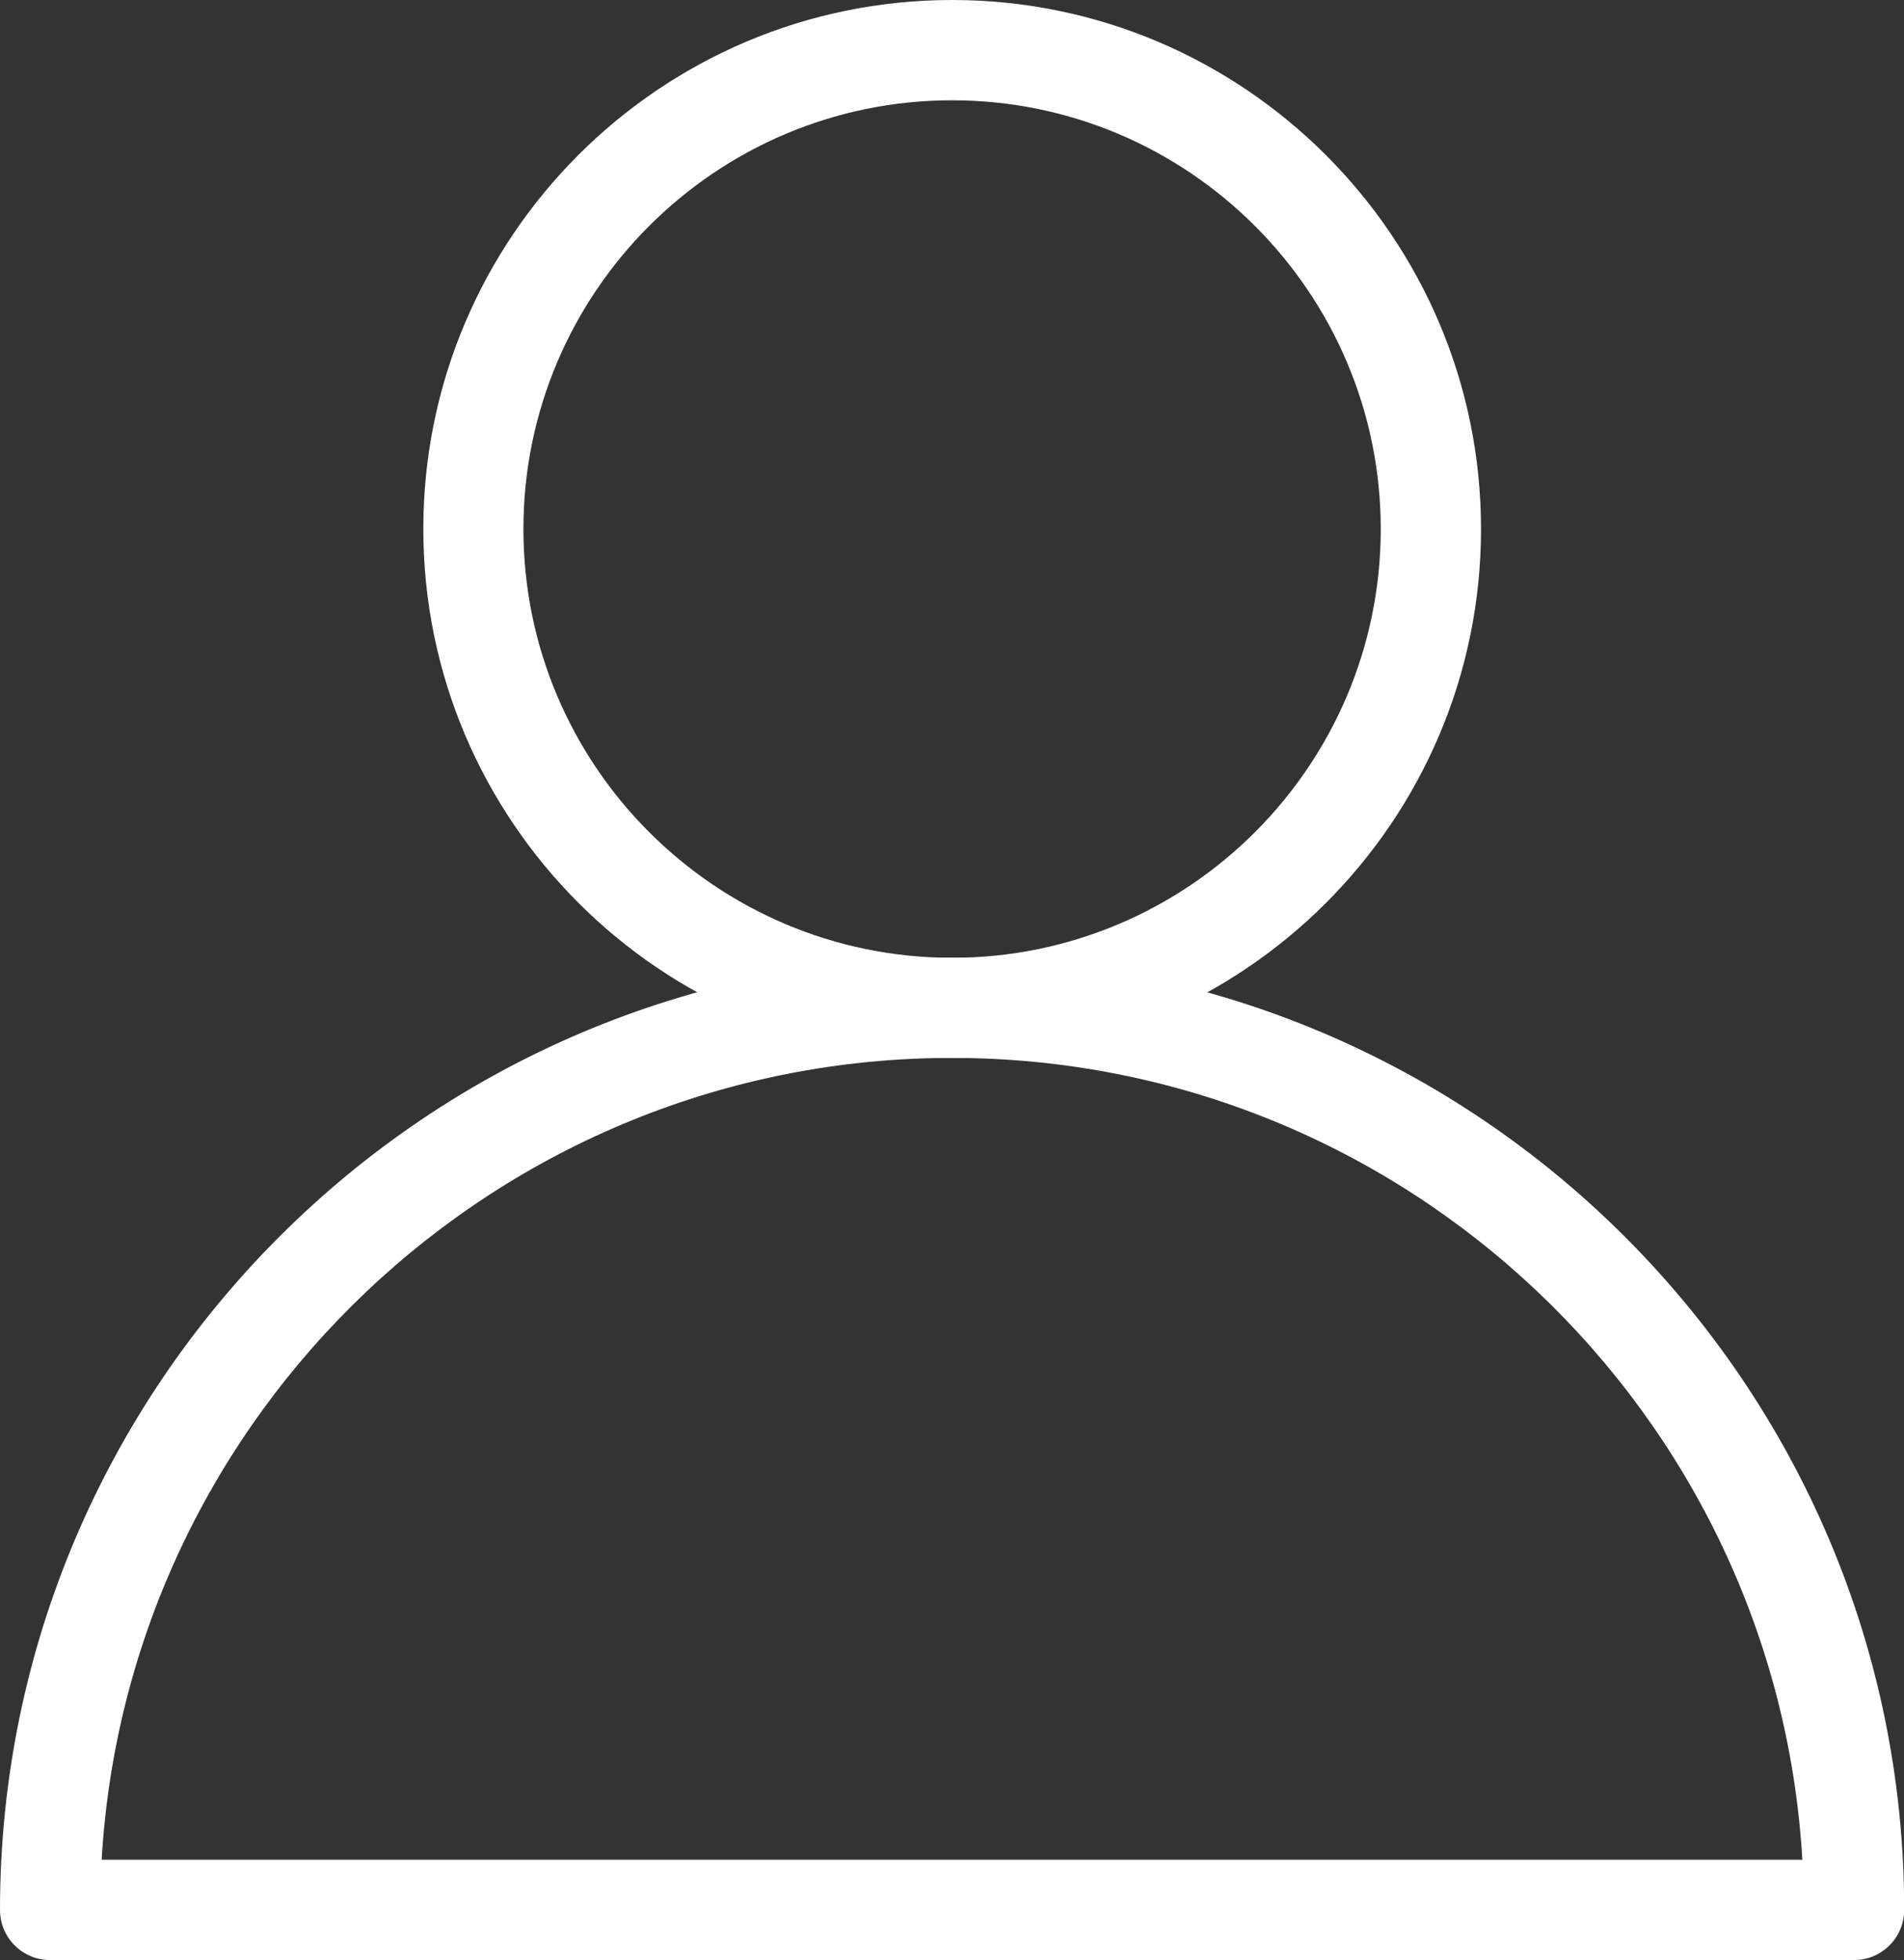 <?xml version="1.0" encoding="UTF-8"?>
<svg id="Layer_2" data-name="Layer 2" xmlns="http://www.w3.org/2000/svg" viewBox="0 0 110.51 113.74">
  <rect x="0" y="0" width="110.51" height="113.74" fill="#333333" stroke="none"/>
  <defs>
    <style>
      .cls-1 {
        fill: #fff;
      }
    </style>
  </defs>
  <g id="logo">
    <g id="customer">
      <path class="cls-1" d="M107.6,113.74H2.91c-1.61,0-2.91-1.3-2.91-2.91,0-30.47,24.79-55.26,55.26-55.26s55.26,24.79,55.26,55.26c0,1.61-1.3,2.91-2.91,2.91ZM5.9,107.92H104.61c-1.51-25.91-23.07-46.53-49.36-46.53S7.41,82.01,5.9,107.92Z"/>
      <path class="cls-1" d="M55.26,61.39c-16.92,0-30.69-13.77-30.69-30.7S38.33,0,55.26,0s30.7,13.77,30.7,30.7-13.77,30.7-30.7,30.7Zm0-55.57c-13.72,0-24.88,11.16-24.88,24.88s11.16,24.88,24.88,24.88,24.88-11.16,24.88-24.88S68.97,5.82,55.26,5.82Z"/>
    </g>
  </g>
</svg>